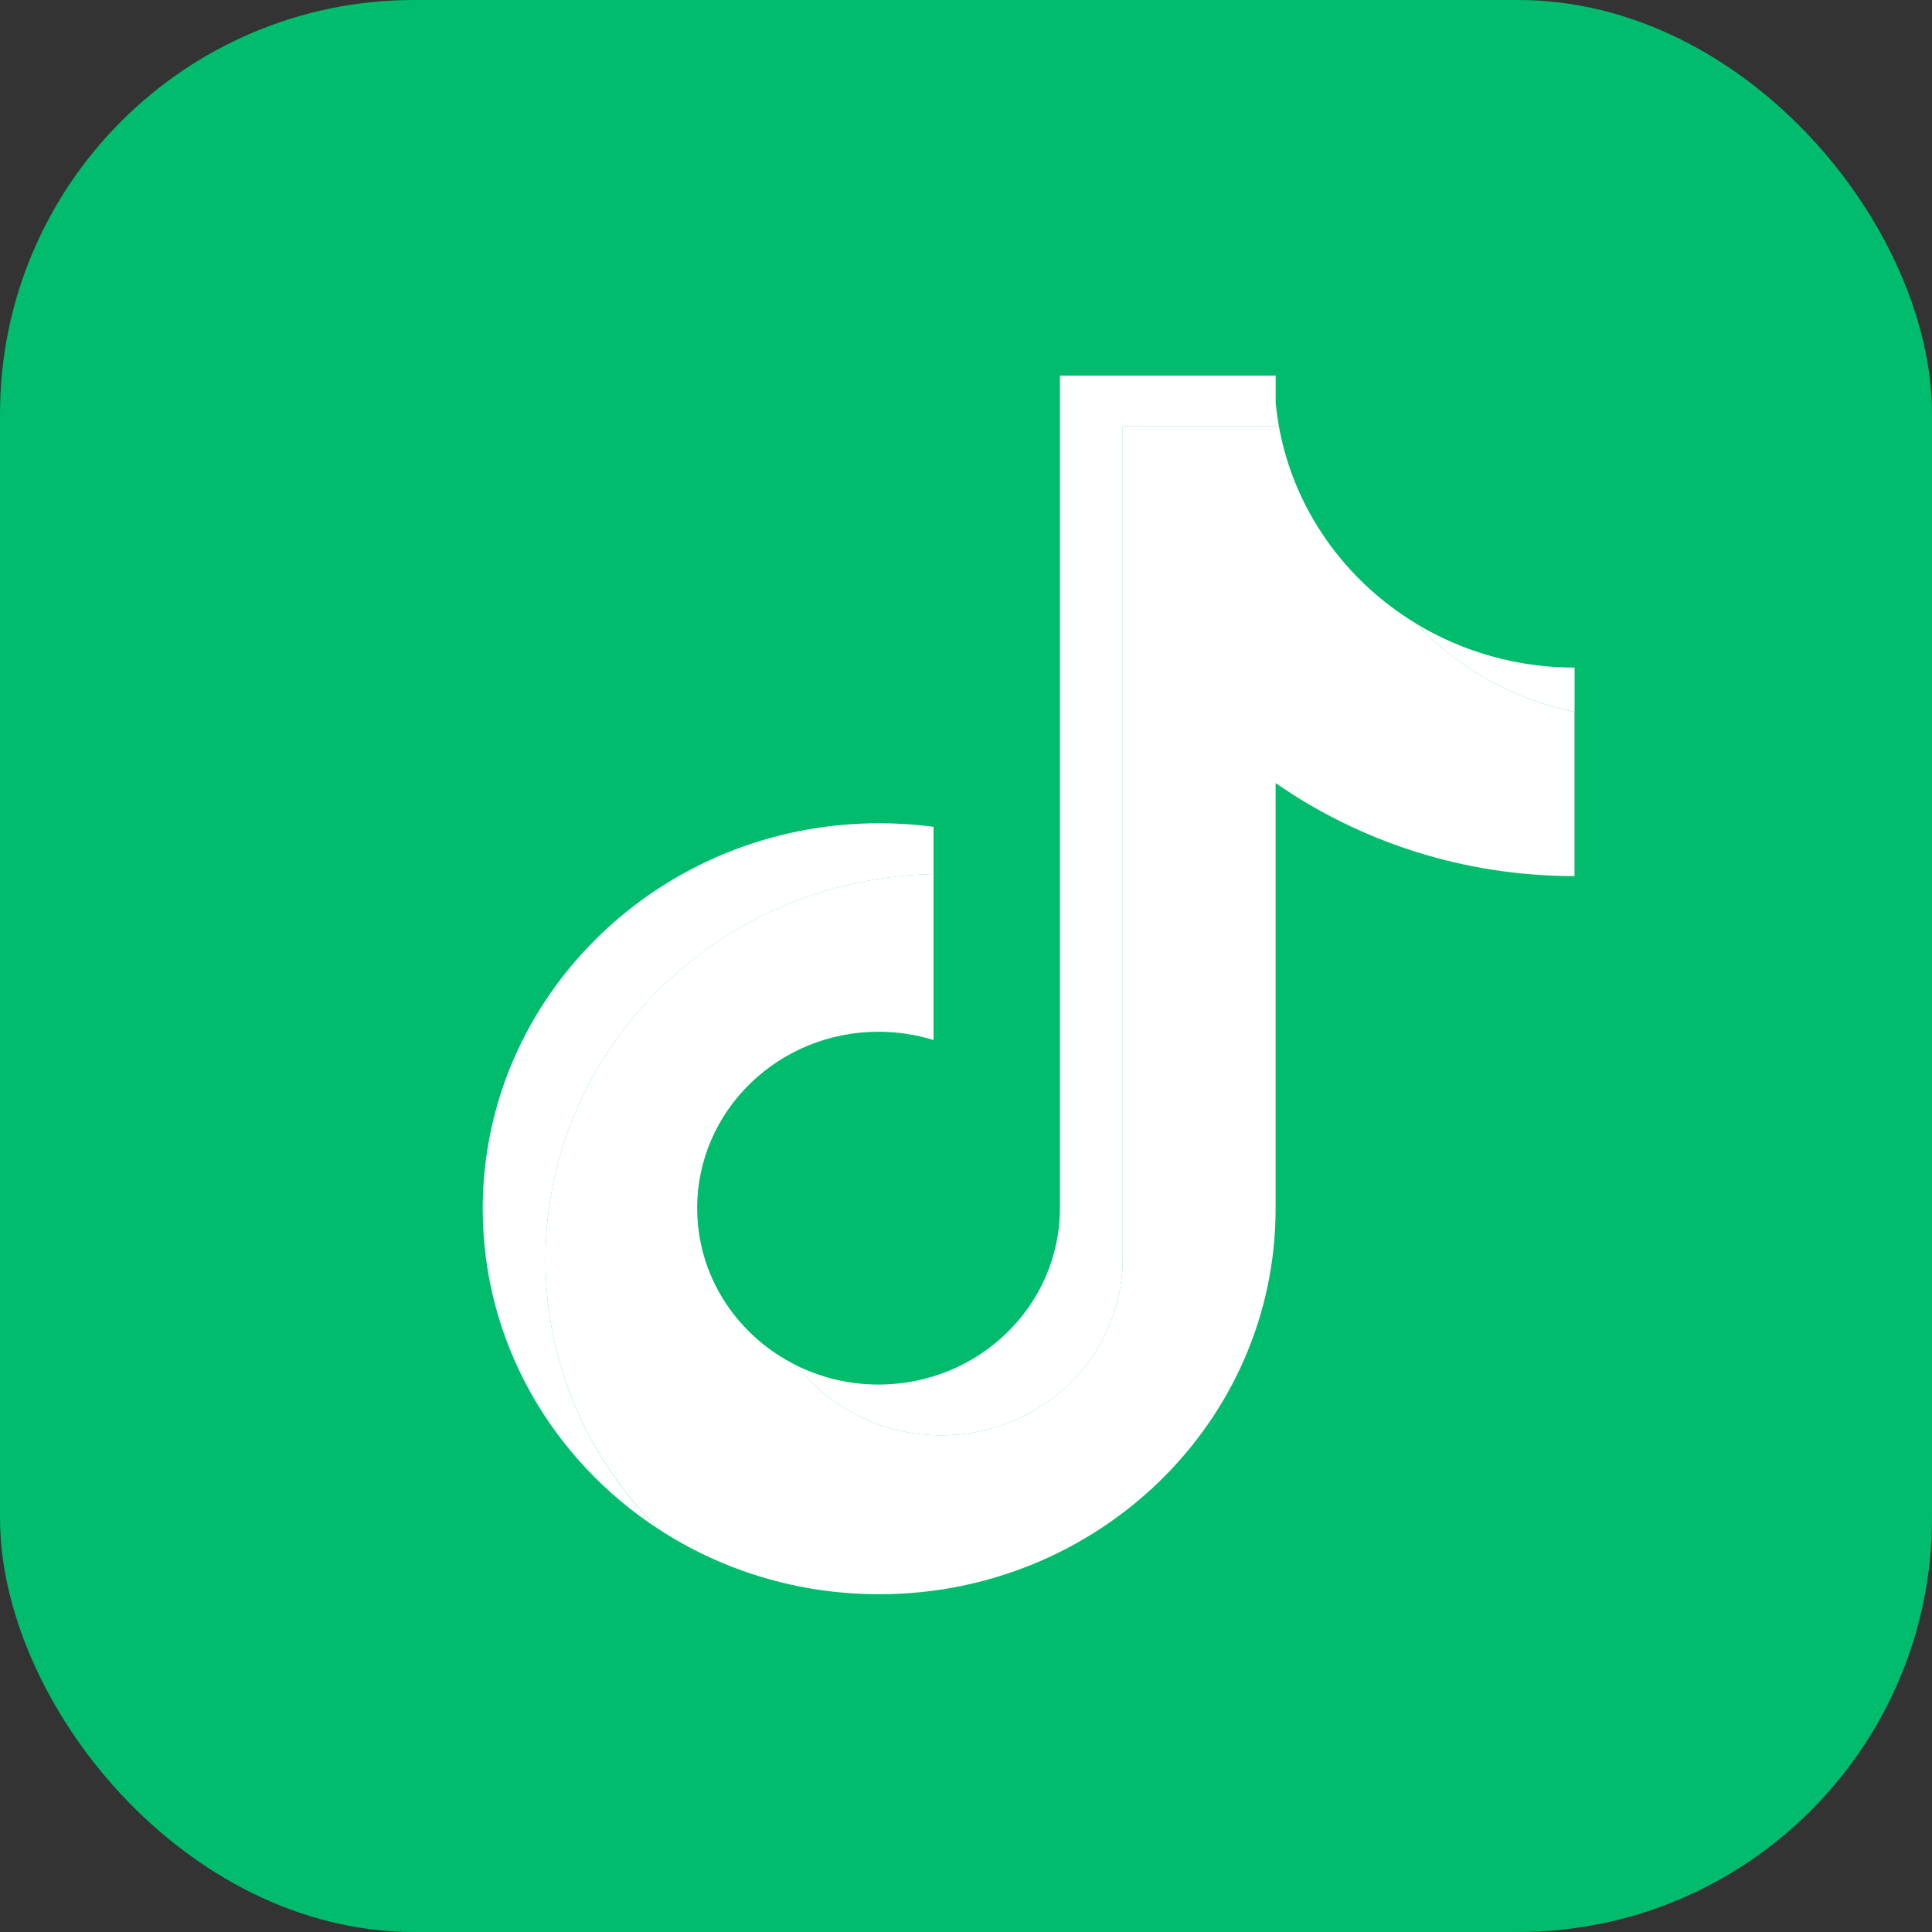 <svg width="28" height="28" viewBox="0 0 28 28" fill="none" xmlns="http://www.w3.org/2000/svg">
<rect x="0" y="0" width="28" height="28" fill="#333333" stroke="none"/>
<rect width="28" height="28" rx="6" fill="#00BC6C"/>
<path d="M19.397 12.085C20.618 12.934 22.114 13.433 23.729 13.433V10.41C23.423 10.41 23.118 10.379 22.819 10.317V12.697C21.204 12.697 19.709 12.198 18.487 11.349V17.518C18.487 20.604 15.915 23.105 12.742 23.105C11.557 23.105 10.457 22.757 9.543 22.16C10.586 23.198 12.041 23.841 13.651 23.841C16.825 23.841 19.397 21.34 19.397 18.254V12.085H19.397ZM20.519 9.035C19.895 8.372 19.486 7.515 19.397 6.568V6.18H18.535C18.752 7.383 19.492 8.412 20.519 9.035ZM11.55 19.792C11.201 19.348 11.013 18.804 11.014 18.245C11.014 16.833 12.19 15.689 13.642 15.689C13.913 15.689 14.181 15.729 14.439 15.809V12.718C14.138 12.678 13.834 12.661 13.53 12.667V15.073C13.272 14.993 13.003 14.953 12.732 14.953C11.281 14.953 10.104 16.097 10.104 17.509C10.104 18.507 10.692 19.371 11.55 19.792Z" fill="#00BC6C"/>
<path d="M18.487 11.349C19.709 12.197 21.204 12.697 22.819 12.697V10.317C21.918 10.131 21.119 9.672 20.519 9.035C19.492 8.412 18.752 7.383 18.535 6.18H16.27V18.254C16.265 19.661 15.091 20.801 13.642 20.801C12.788 20.801 12.03 20.405 11.55 19.792C10.692 19.371 10.104 18.507 10.104 17.509C10.104 16.098 11.281 14.953 12.732 14.953C13.01 14.953 13.278 14.995 13.53 15.073V12.667C10.412 12.73 7.905 15.207 7.905 18.254C7.905 19.774 8.53 21.153 9.543 22.16C10.457 22.757 11.557 23.105 12.742 23.105C15.915 23.105 18.487 20.604 18.487 17.518V11.349L18.487 11.349Z" fill="white"/>
<path d="M22.82 10.318V9.675C22.007 9.676 21.21 9.455 20.52 9.036C21.13 9.686 21.934 10.134 22.82 10.318V10.318ZM18.535 6.18C18.515 6.065 18.499 5.95 18.488 5.833V5.444H15.361V17.519C15.356 18.926 14.181 20.066 12.733 20.066C12.322 20.066 11.917 19.973 11.55 19.793C12.03 20.406 12.789 20.802 13.642 20.802C15.091 20.802 16.266 19.662 16.271 18.254V6.18H18.535V6.18ZM13.53 12.668V11.983C13.269 11.948 13.006 11.931 12.742 11.931C9.568 11.931 6.996 14.433 6.996 17.519C6.996 19.453 8.007 21.158 9.543 22.161C8.53 21.154 7.906 19.775 7.906 18.254C7.906 15.208 10.413 12.731 13.53 12.668Z" fill="white"/>
</svg>
